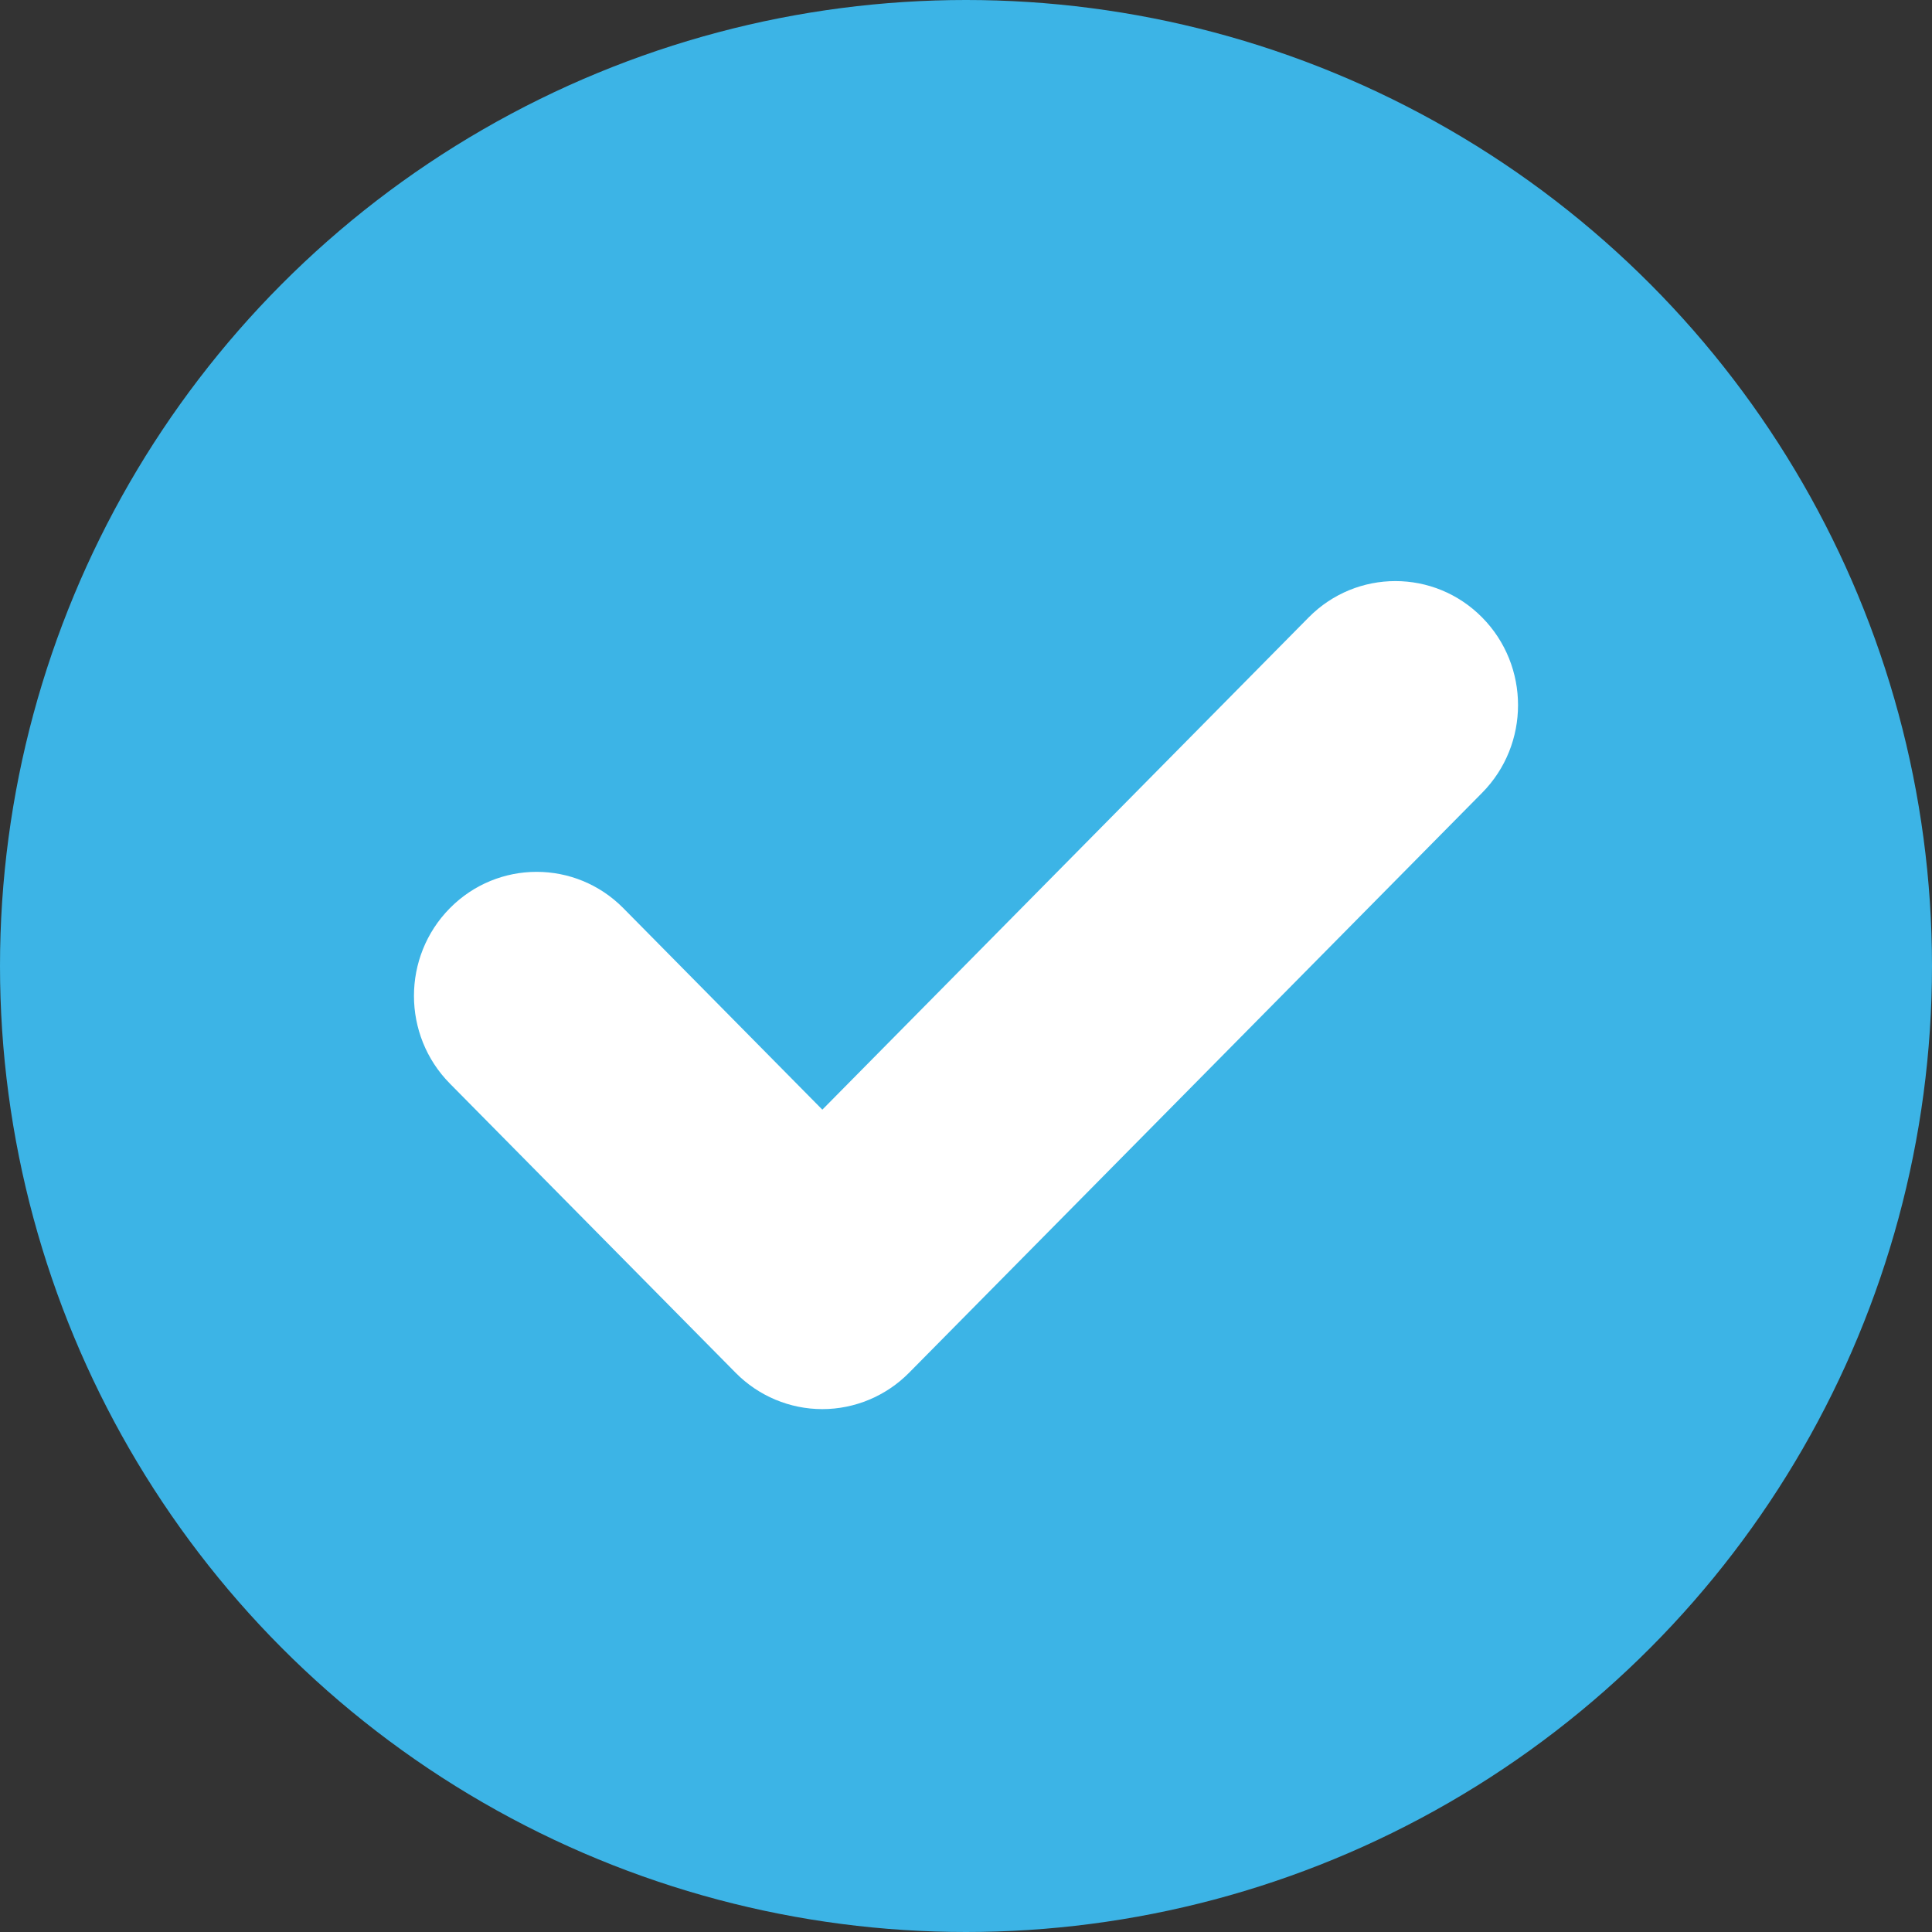 <svg width="14" height="14" viewBox="0 0 14 14" fill="none" xmlns="http://www.w3.org/2000/svg">
<rect x="0" y="0" width="14" height="14" fill="#333333" stroke="none"/>
<circle cx="7" cy="7" r="7" fill="#3CB4E6"/>
<path d="M5.331 9.948C5.497 10.116 5.723 10.211 5.959 10.211C6.194 10.211 6.421 10.116 6.587 9.948L10.74 5.745C11.087 5.394 11.087 4.825 10.74 4.474C10.393 4.123 9.83 4.123 9.483 4.474L5.959 8.041L4.517 6.581C4.17 6.23 3.607 6.23 3.26 6.581C2.913 6.932 2.913 7.501 3.26 7.852L5.331 9.948Z" fill="white"/>
</svg>
